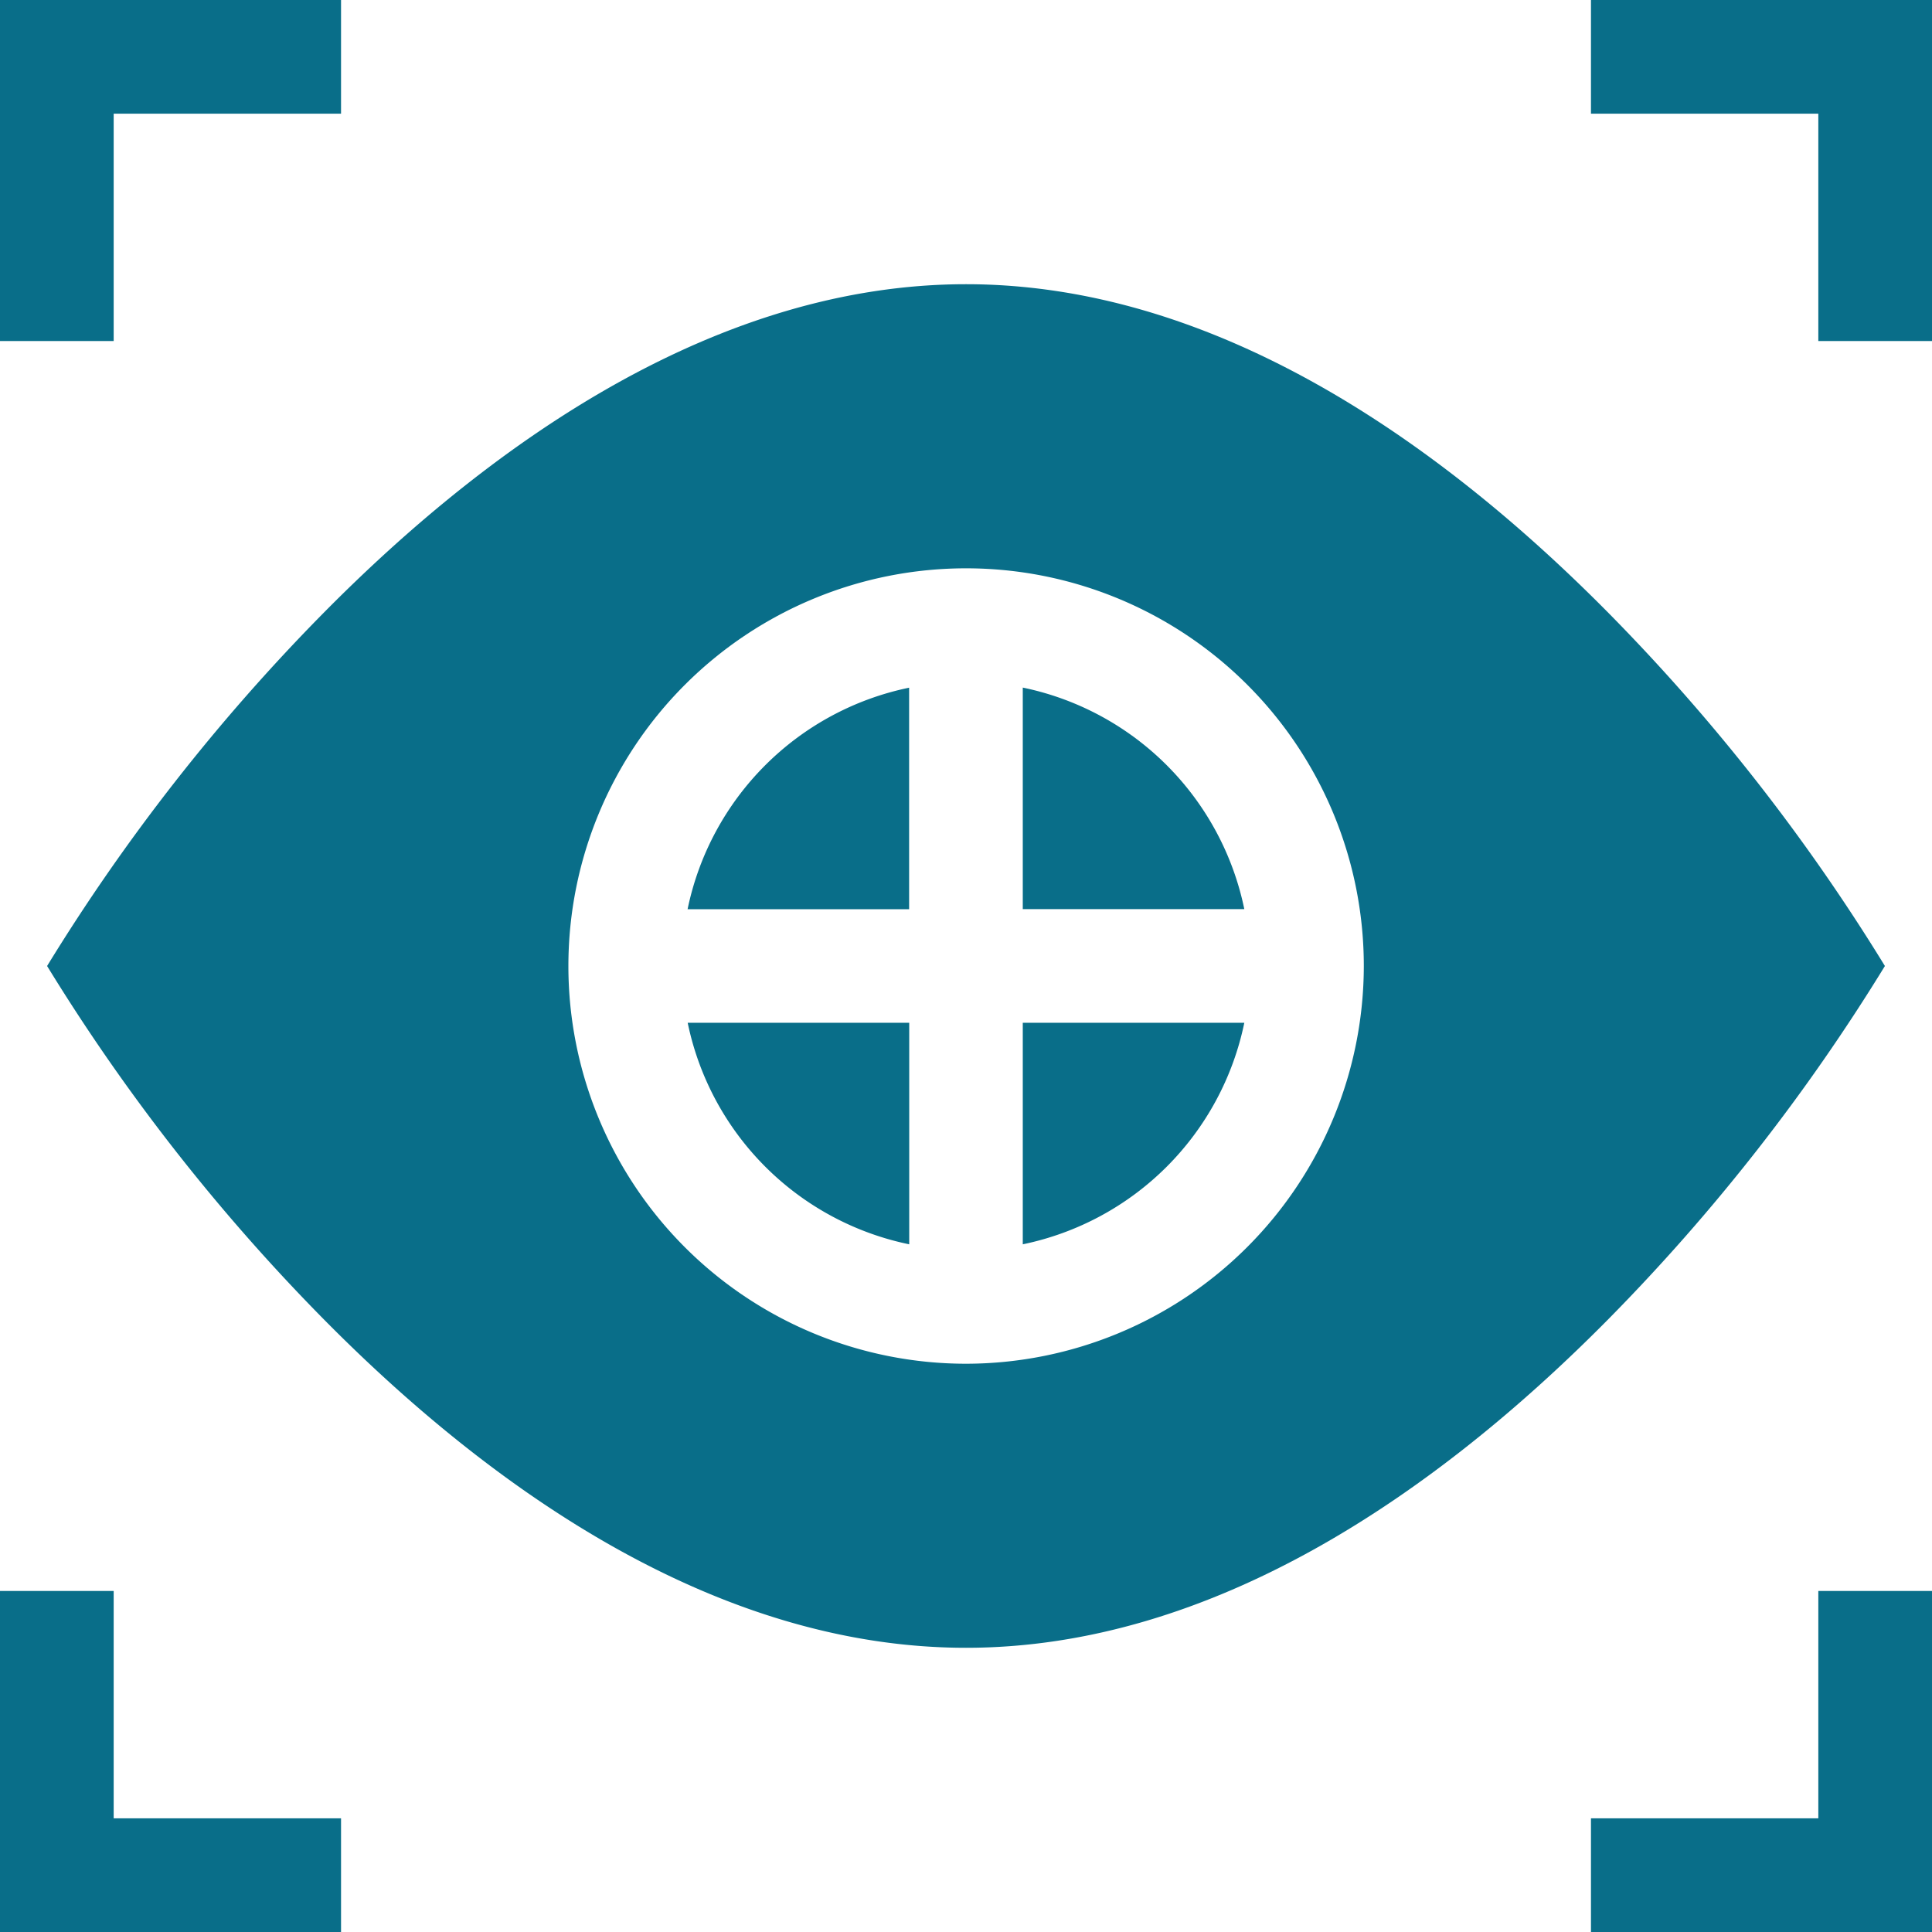 <svg id="_023-vision" data-name="023-vision" xmlns="http://www.w3.org/2000/svg" width="75" height="75" viewBox="0 0 75 75">
  <path id="Path_587" data-name="Path 587" d="M4.413,4.413h8.826V0H0V13.239H4.413Z" fill="#096e89"/>
  <path id="Path_588" data-name="Path 588" d="M420,0V4.413h8.826v8.826h4.413V0Z" transform="translate(-358.239)" fill="#096e89"/>
  <path id="Path_589" data-name="Path 589" d="M4.413,420H0v13.239H13.239v-4.413H4.413Z" transform="translate(0 -358.239)" fill="#096e89"/>
  <path id="Path_590" data-name="Path 590" d="M428.826,428.826H420v4.413h13.239V420h-4.413Z" transform="translate(-358.239 -358.239)" fill="#096e89"/>
  <path id="Path_591" data-name="Path 591" d="M190.113,278.6V270h-8.6A11.065,11.065,0,0,0,190.113,278.6Z" transform="translate(-154.817 -230.296)" fill="#096e89"/>
  <path id="Path_592" data-name="Path 592" d="M181.509,190.114h8.6v-8.6A11.065,11.065,0,0,0,181.509,190.114Z" transform="translate(-154.817 -154.818)" fill="#096e89"/>
  <path id="Path_593" data-name="Path 593" d="M270,181.51v8.6h8.6A11.065,11.065,0,0,0,270,181.51Z" transform="translate(-230.296 -154.818)" fill="#096e89"/>
  <path id="Path_594" data-name="Path 594" d="M83.77,101.467a76.3,76.3,0,0,0-10.706-13.68C66.361,81,57.67,75,48.1,75S29.822,81.01,23.132,87.787a76.3,76.3,0,0,0-10.706,13.68,76.286,76.286,0,0,0,10.706,13.68c6.7,6.79,15.394,12.787,24.966,12.787s18.264-6,24.966-12.787a76.286,76.286,0,0,0,10.706-13.68ZM48.1,116.907a15.439,15.439,0,1,1,15.441-15.439A15.458,15.458,0,0,1,48.1,116.907Z" transform="translate(-10.598 -63.967)" fill="#096e89"/>
  <path id="Path_595" data-name="Path 595" d="M270,278.6a11.065,11.065,0,0,0,8.6-8.6H270Z" transform="translate(-230.296 -230.296)" fill="#096e89"/>
</svg>
